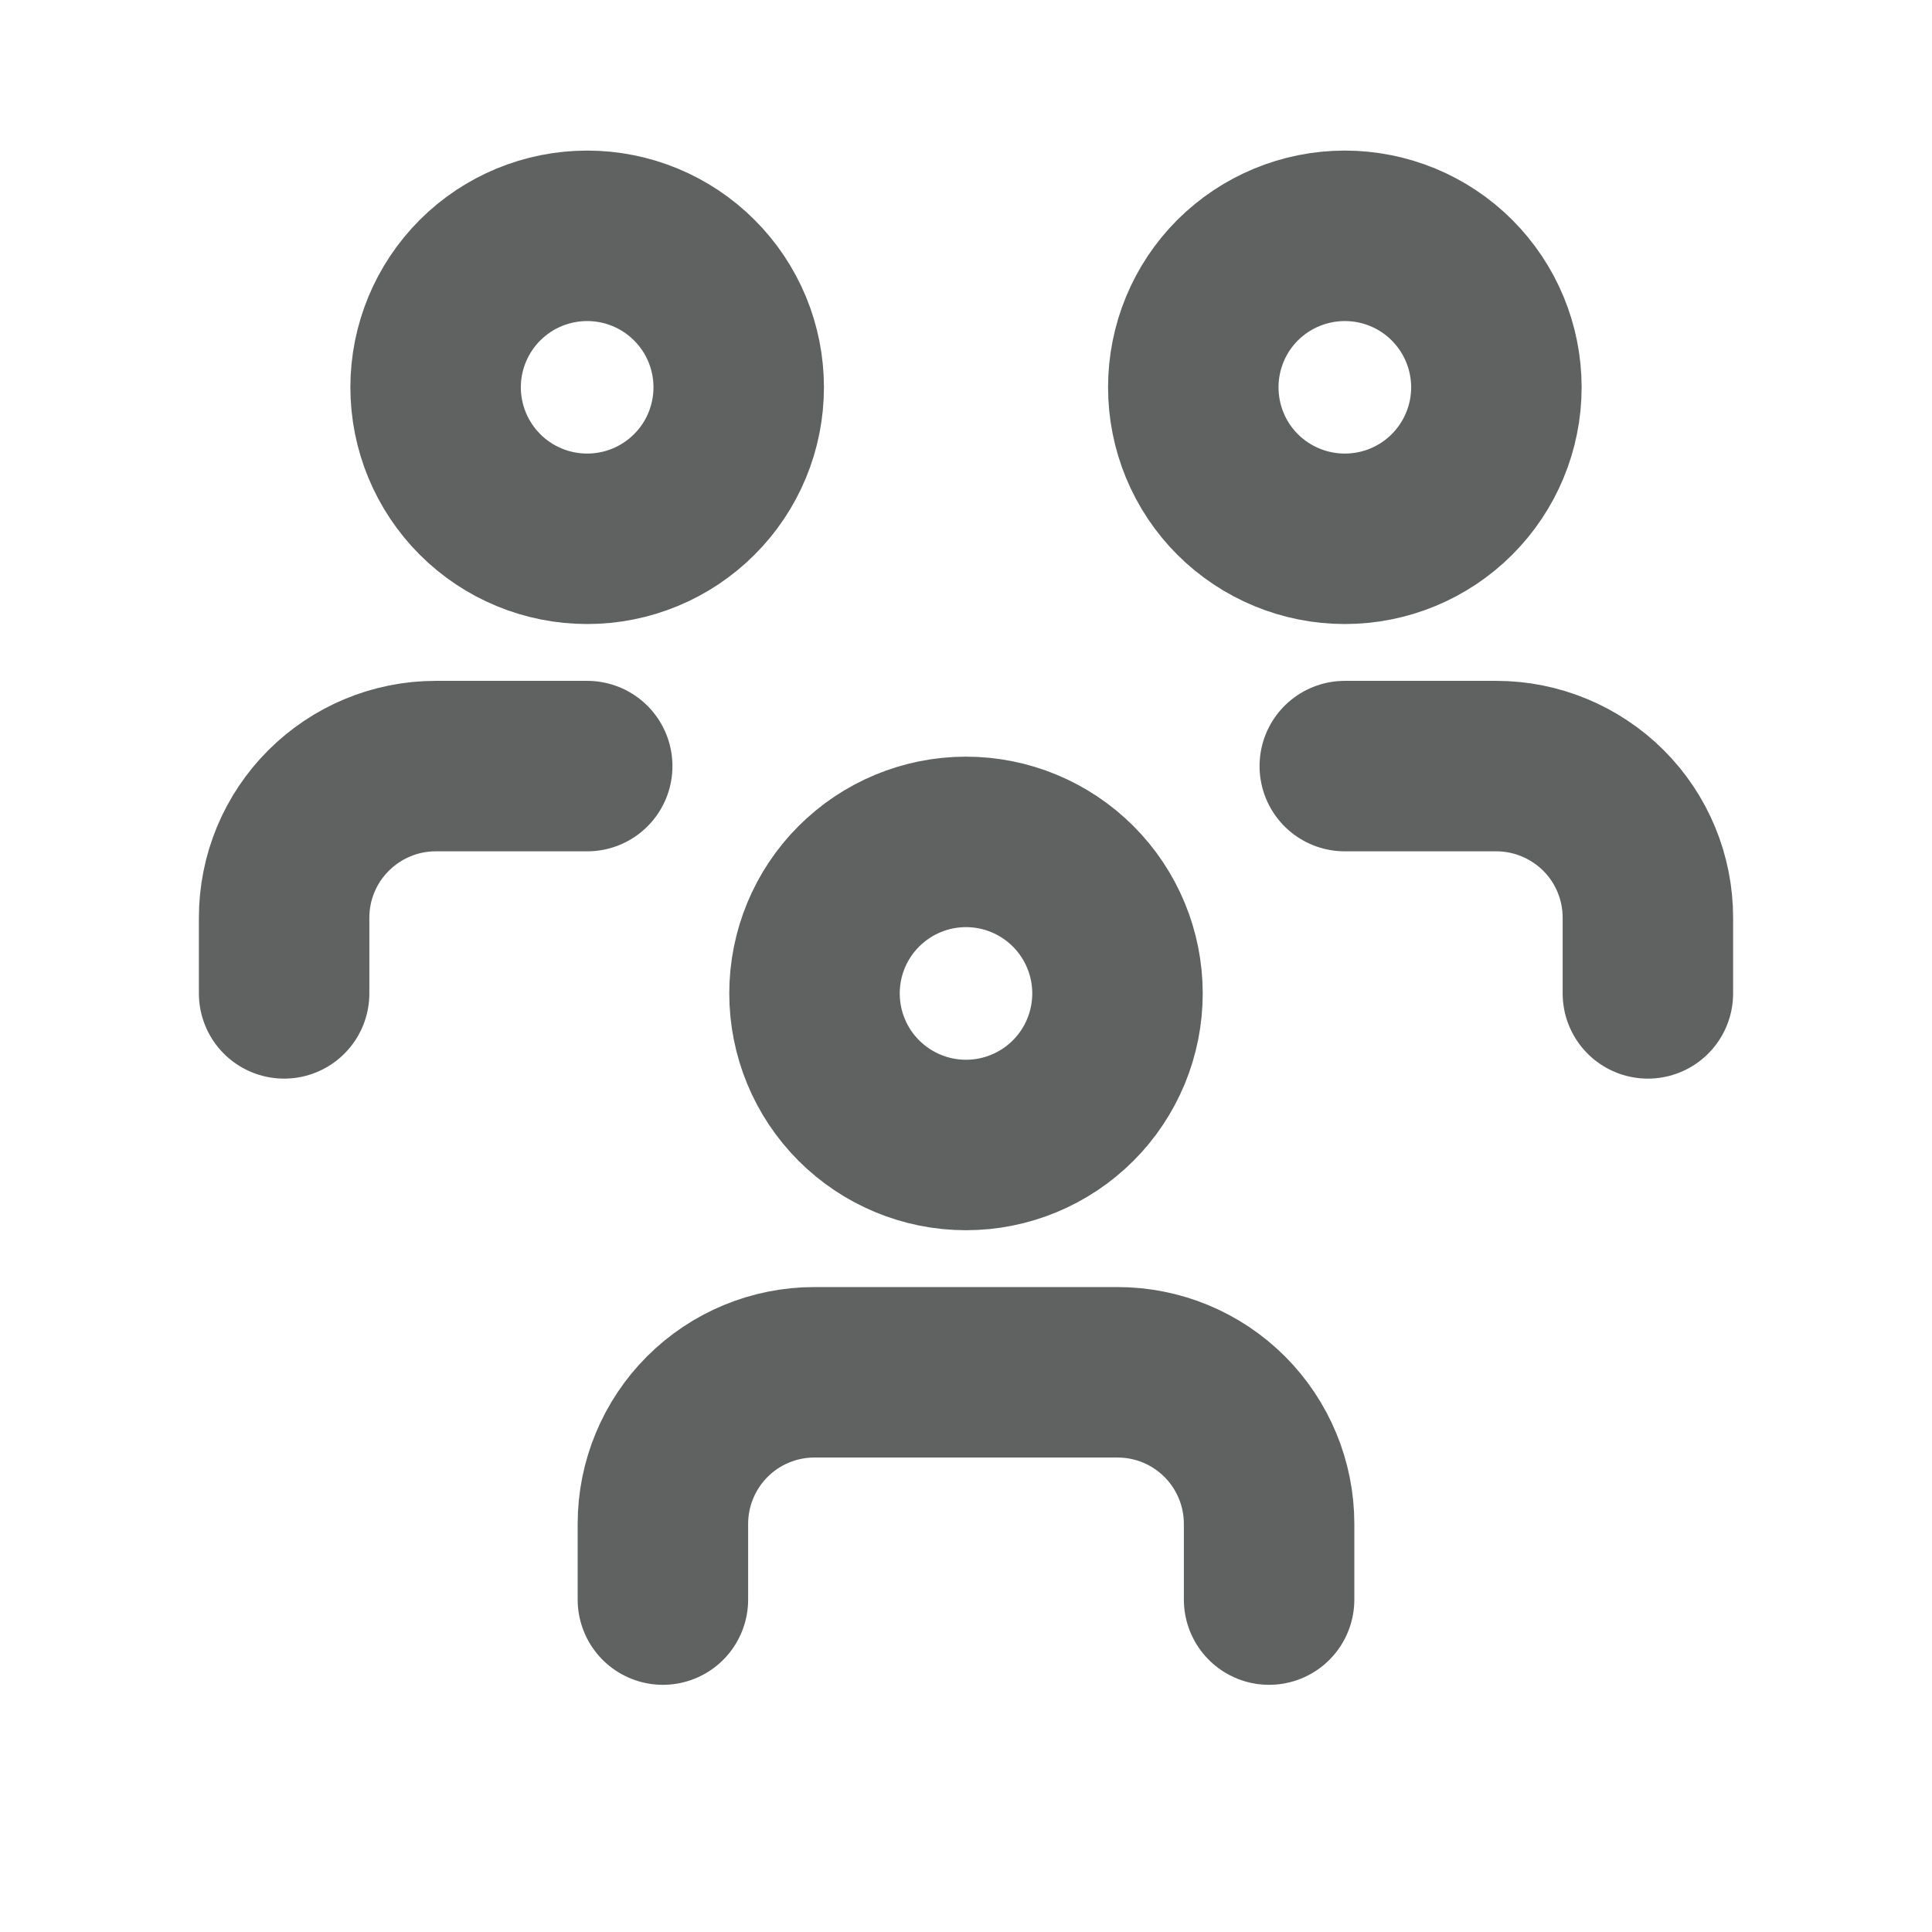 <svg width="17" height="17" viewBox="0 0 17 17" fill="none" xmlns="http://www.w3.org/2000/svg">
<path d="M5.833 14.075V13.408C5.833 13.055 5.974 12.715 6.224 12.465C6.474 12.215 6.813 12.075 7.167 12.075H9.833C10.187 12.075 10.526 12.215 10.776 12.465C11.026 12.715 11.167 13.055 11.167 13.408V14.075M11.833 6.741H13.167C13.52 6.741 13.859 6.882 14.11 7.132C14.36 7.382 14.5 7.721 14.5 8.075V8.741M2.5 8.741V8.075C2.5 7.721 2.64 7.382 2.891 7.132C3.141 6.882 3.48 6.741 3.833 6.741H5.167M7.167 8.741C7.167 9.095 7.307 9.434 7.557 9.684C7.807 9.934 8.146 10.075 8.5 10.075C8.854 10.075 9.193 9.934 9.443 9.684C9.693 9.434 9.833 9.095 9.833 8.741C9.833 8.388 9.693 8.049 9.443 7.799C9.193 7.549 8.854 7.408 8.5 7.408C8.146 7.408 7.807 7.549 7.557 7.799C7.307 8.049 7.167 8.388 7.167 8.741ZM10.5 3.408C10.5 3.762 10.64 4.101 10.89 4.351C11.141 4.601 11.48 4.741 11.833 4.741C12.187 4.741 12.526 4.601 12.776 4.351C13.026 4.101 13.167 3.762 13.167 3.408C13.167 3.054 13.026 2.715 12.776 2.465C12.526 2.215 12.187 2.075 11.833 2.075C11.48 2.075 11.141 2.215 10.89 2.465C10.64 2.715 10.5 3.054 10.5 3.408ZM3.833 3.408C3.833 3.762 3.974 4.101 4.224 4.351C4.474 4.601 4.813 4.741 5.167 4.741C5.52 4.741 5.859 4.601 6.109 4.351C6.36 4.101 6.5 3.762 6.5 3.408C6.5 3.054 6.36 2.715 6.109 2.465C5.859 2.215 5.52 2.075 5.167 2.075C4.813 2.075 4.474 2.215 4.224 2.465C3.974 2.715 3.833 3.054 3.833 3.408Z" stroke="#606262" stroke-width="1.5" stroke-linecap="round" stroke-linejoin="round"/>
</svg>
